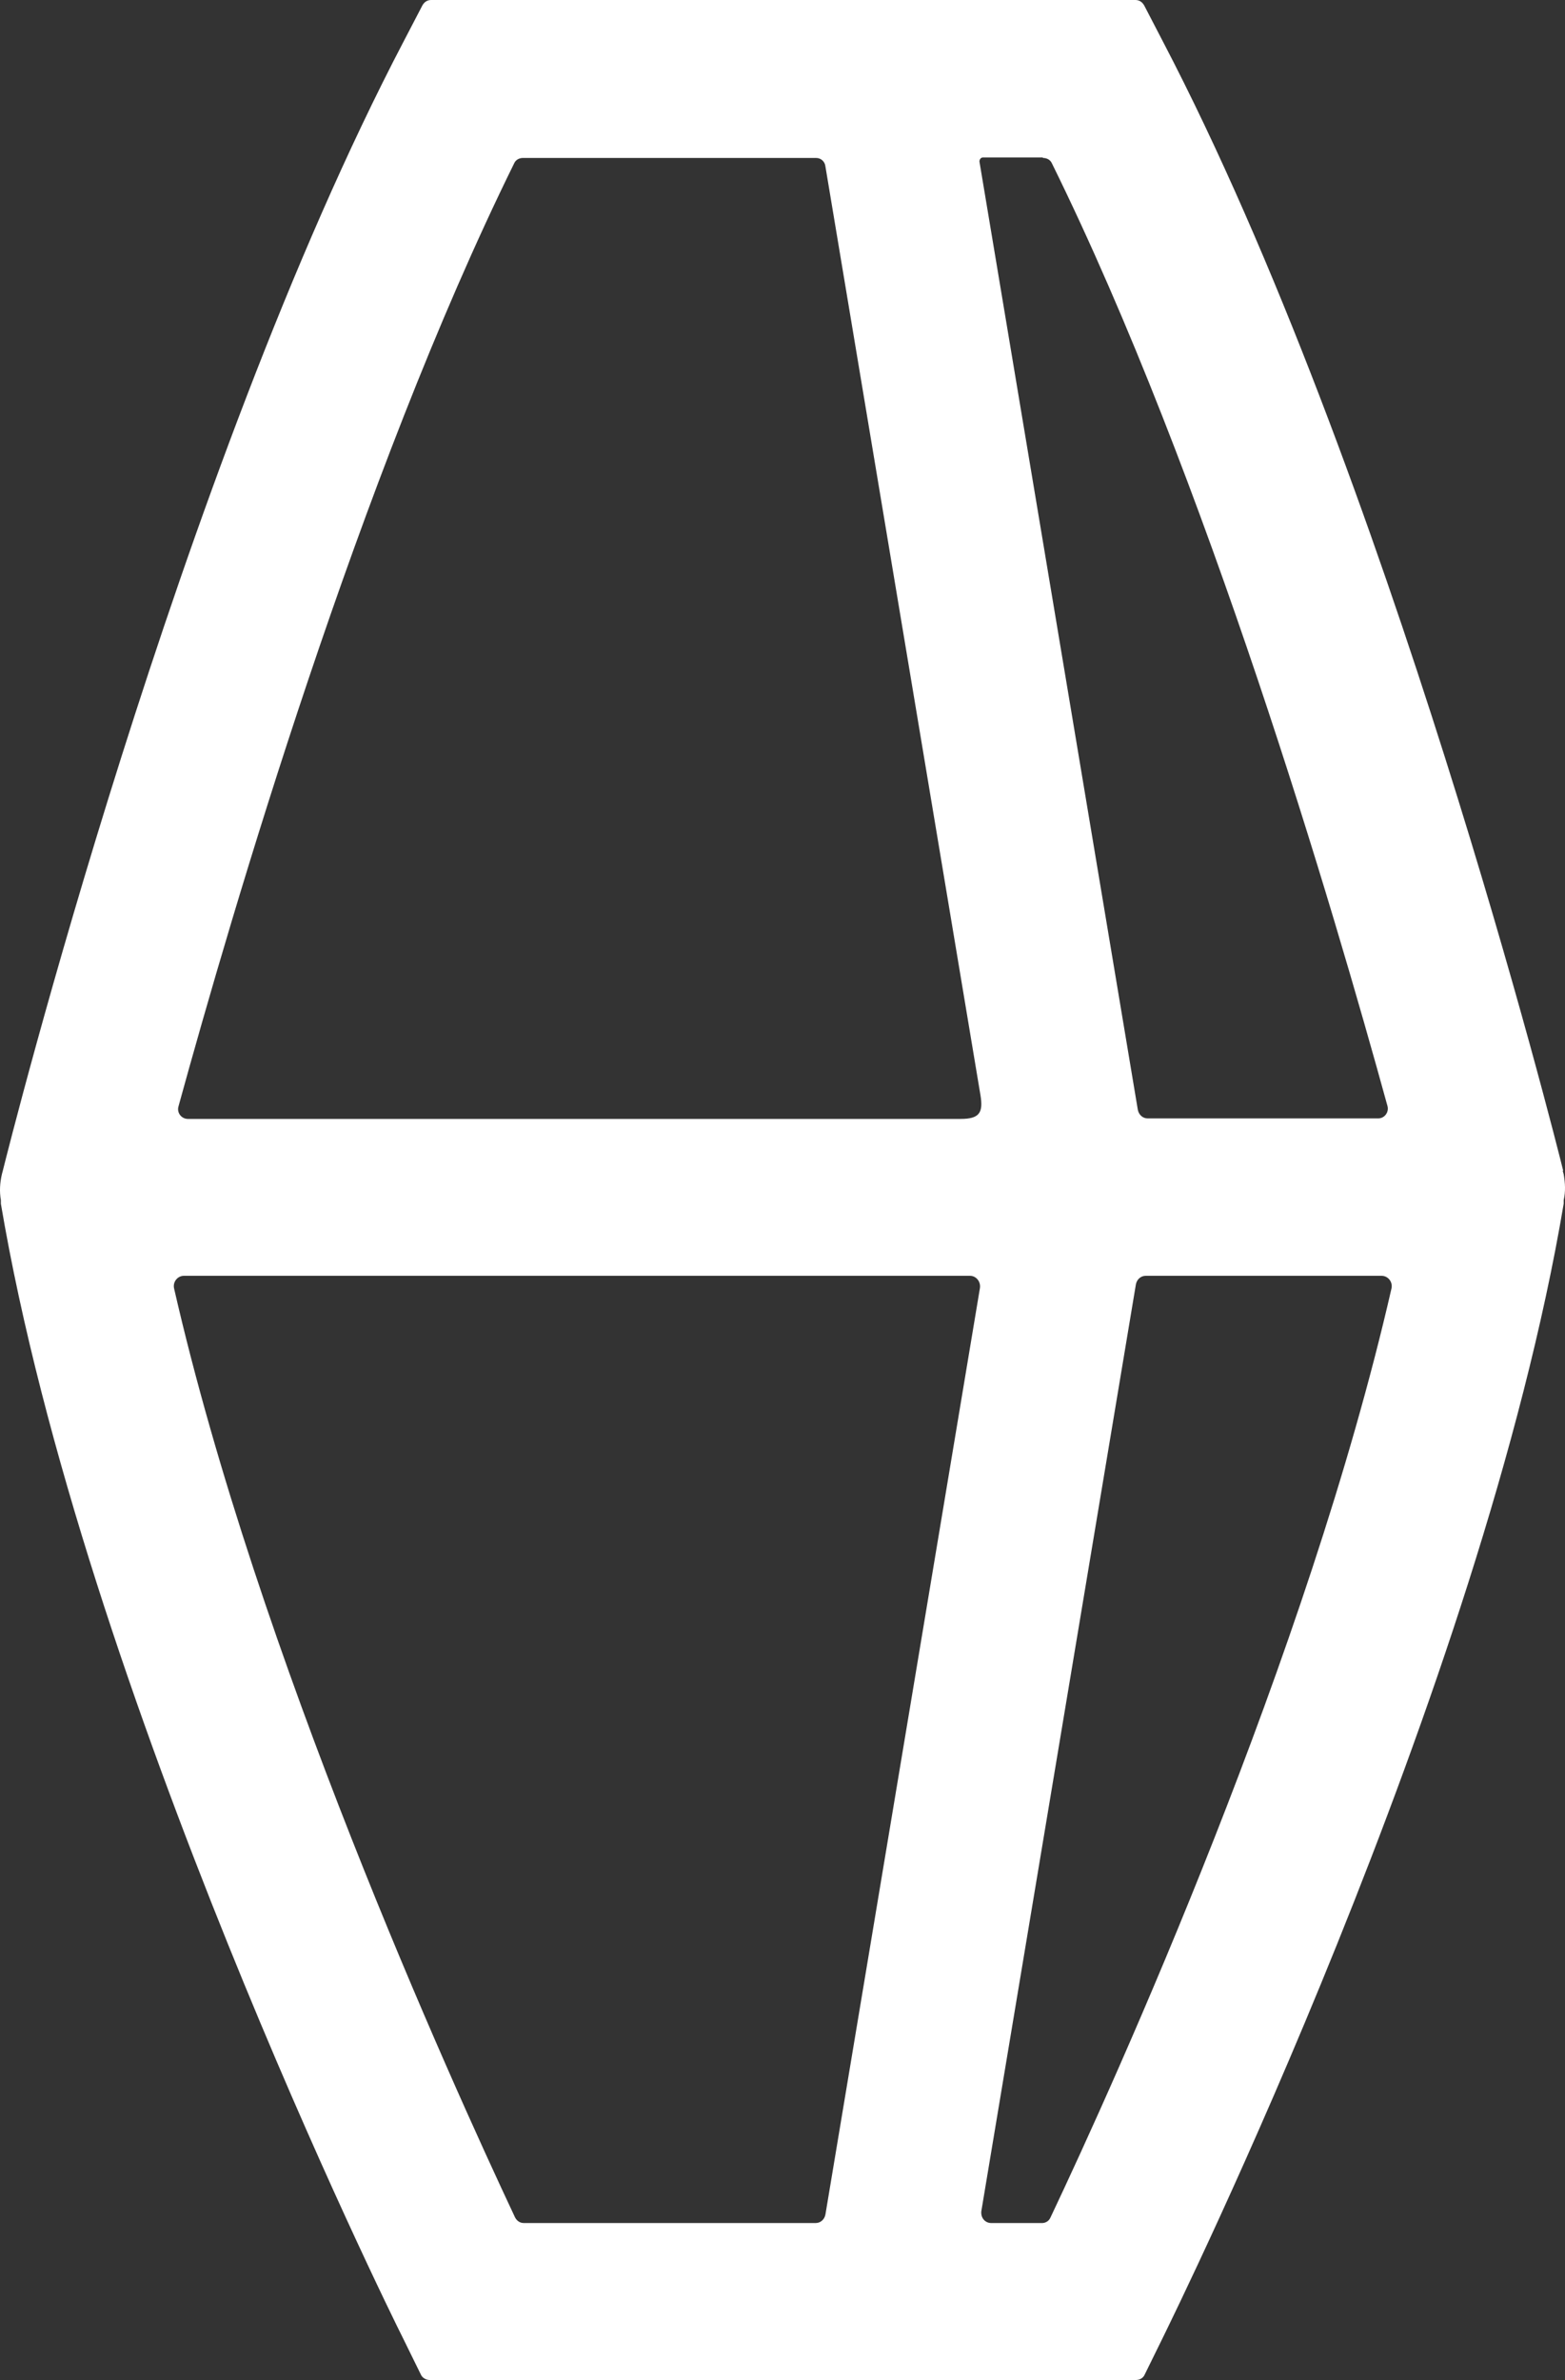 <svg xmlns="http://www.w3.org/2000/svg" fill="none" viewBox="0 0 25 38" height="38" width="25">
<rect x="0" y="0" width="25" height="38" fill="#333333" stroke="none"/>
<path fill="white" d="M24.971 18.692C24.861 18.238 22.173 7.55 18.578 0.665L18.279 0.089C18.247 0.032 18.2 0 18.137 0H6.888C6.825 0 6.777 0.032 6.746 0.089L6.446 0.665C2.844 7.55 0.156 18.246 0.045 18.692L0.03 18.749C-0.002 18.887 -0.01 19.024 0.014 19.162V19.219C1.33 26.996 6.218 36.897 6.431 37.319L6.722 37.911C6.746 37.968 6.809 38 6.864 38H18.145C18.208 38 18.263 37.968 18.287 37.911L18.578 37.319C18.783 36.897 23.671 26.996 24.979 19.219V19.162C25.011 19.024 25.003 18.887 24.979 18.749L24.963 18.692H24.971ZM16.663 2.522C16.726 2.522 16.781 2.554 16.805 2.611C19.28 7.631 21.306 14.54 22.165 17.662C22.189 17.759 22.118 17.857 22.015 17.857C21.306 17.857 18.925 17.857 18.334 17.857C18.255 17.857 18.192 17.8 18.176 17.719C18.176 17.719 15.827 3.665 15.646 2.579C15.646 2.546 15.669 2.514 15.701 2.514H16.655L16.663 2.522ZM8.212 2.611C8.236 2.554 8.291 2.522 8.354 2.522C8.977 2.522 12.335 2.522 13.037 2.522C13.115 2.522 13.178 2.579 13.186 2.66L15.662 17.484C15.709 17.767 15.646 17.865 15.346 17.865C13.391 17.865 4.468 17.865 3.001 17.865C2.899 17.865 2.82 17.767 2.852 17.662C3.711 14.54 5.737 7.631 8.212 2.611ZM13.029 35.494H8.37C8.307 35.494 8.259 35.462 8.228 35.405C7.172 33.159 4.121 26.428 2.781 20.573C2.757 20.468 2.836 20.37 2.938 20.37H15.496C15.591 20.37 15.669 20.46 15.654 20.565L13.186 35.356C13.171 35.438 13.107 35.494 13.029 35.494ZM16.781 35.405C16.757 35.462 16.702 35.494 16.647 35.494C16.466 35.494 16.071 35.494 15.835 35.494C15.732 35.494 15.662 35.405 15.677 35.3L18.145 20.508C18.16 20.427 18.224 20.37 18.302 20.37H22.07C22.173 20.37 22.252 20.468 22.228 20.573C20.888 26.428 17.845 33.159 16.781 35.405Z"></path>
</svg>
